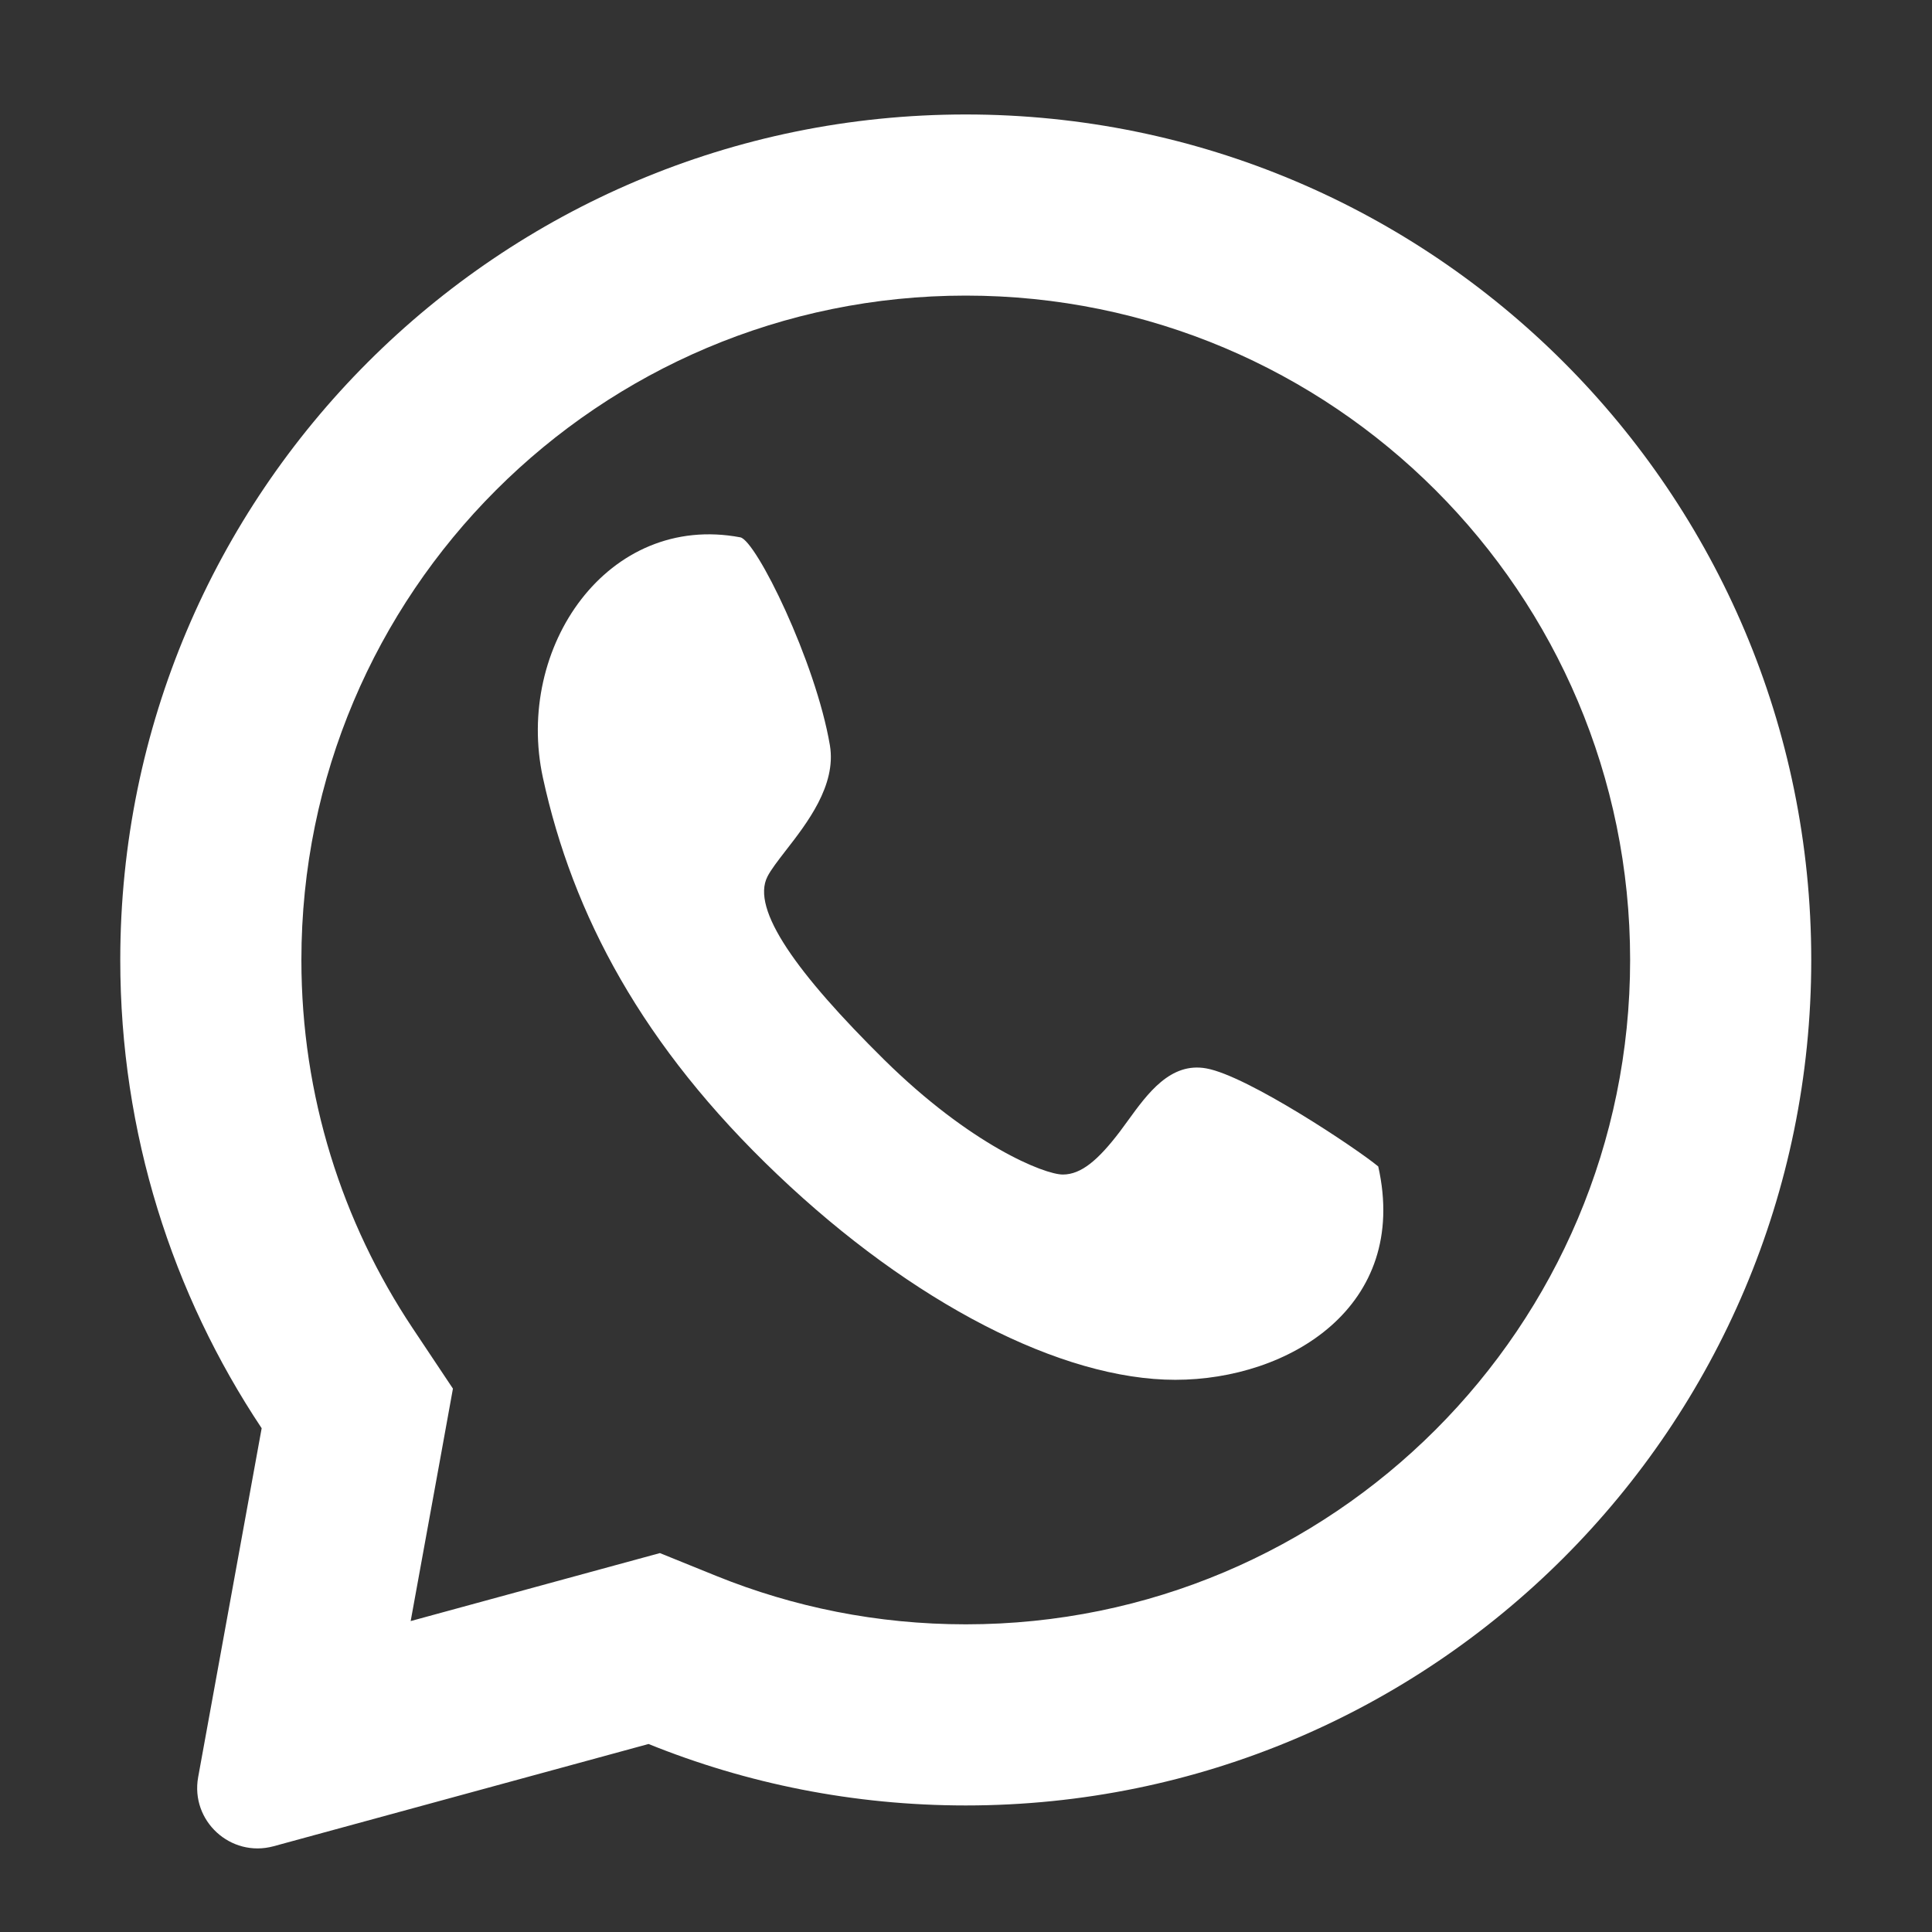 <?xml version="1.0" encoding="UTF-8"?> <svg xmlns="http://www.w3.org/2000/svg" width="16" height="16" viewBox="0 0 16 16" fill="none"><rect x="0" y="0" width="16" height="16" fill="#333333" stroke="none"/><path fill-rule="evenodd" clip-rule="evenodd" d="M3.643 12.096L3.751 11.5L3.415 10.996C2.835 10.124 2.496 9.079 2.496 7.95C2.496 4.911 4.959 2.448 7.998 2.448C11.037 2.448 13.5 4.911 13.5 7.95C13.5 10.989 11.037 13.452 7.998 13.452C7.265 13.452 6.57 13.309 5.934 13.052L5.465 12.862L4.977 12.995L3.401 13.425L3.643 12.096ZM0.996 7.95C0.996 9.384 1.427 10.717 2.167 11.828L1.641 14.718C1.576 15.08 1.91 15.386 2.265 15.29L5.371 14.443C6.182 14.771 7.069 14.952 7.998 14.952C11.865 14.952 15 11.817 15 7.95C15 4.083 11.865 0.948 7.998 0.948C4.131 0.948 0.996 4.083 0.996 7.95ZM6.873 6.173C6.755 5.477 6.261 4.475 6.131 4.45C5.034 4.243 4.262 5.36 4.496 6.44C4.743 7.576 5.32 8.664 6.438 9.727C7.555 10.791 8.792 11.427 9.733 11.427C10.674 11.427 11.675 10.821 11.414 9.66C11.237 9.513 10.332 8.909 9.99 8.848C9.693 8.794 9.503 9.057 9.342 9.279C9.318 9.312 9.295 9.343 9.273 9.373C9.096 9.605 8.955 9.727 8.802 9.727C8.649 9.727 8.038 9.483 7.32 8.774C6.603 8.065 6.216 7.53 6.356 7.259C6.385 7.202 6.441 7.13 6.505 7.047C6.683 6.818 6.928 6.504 6.873 6.173Z" fill="white"></path></svg> 